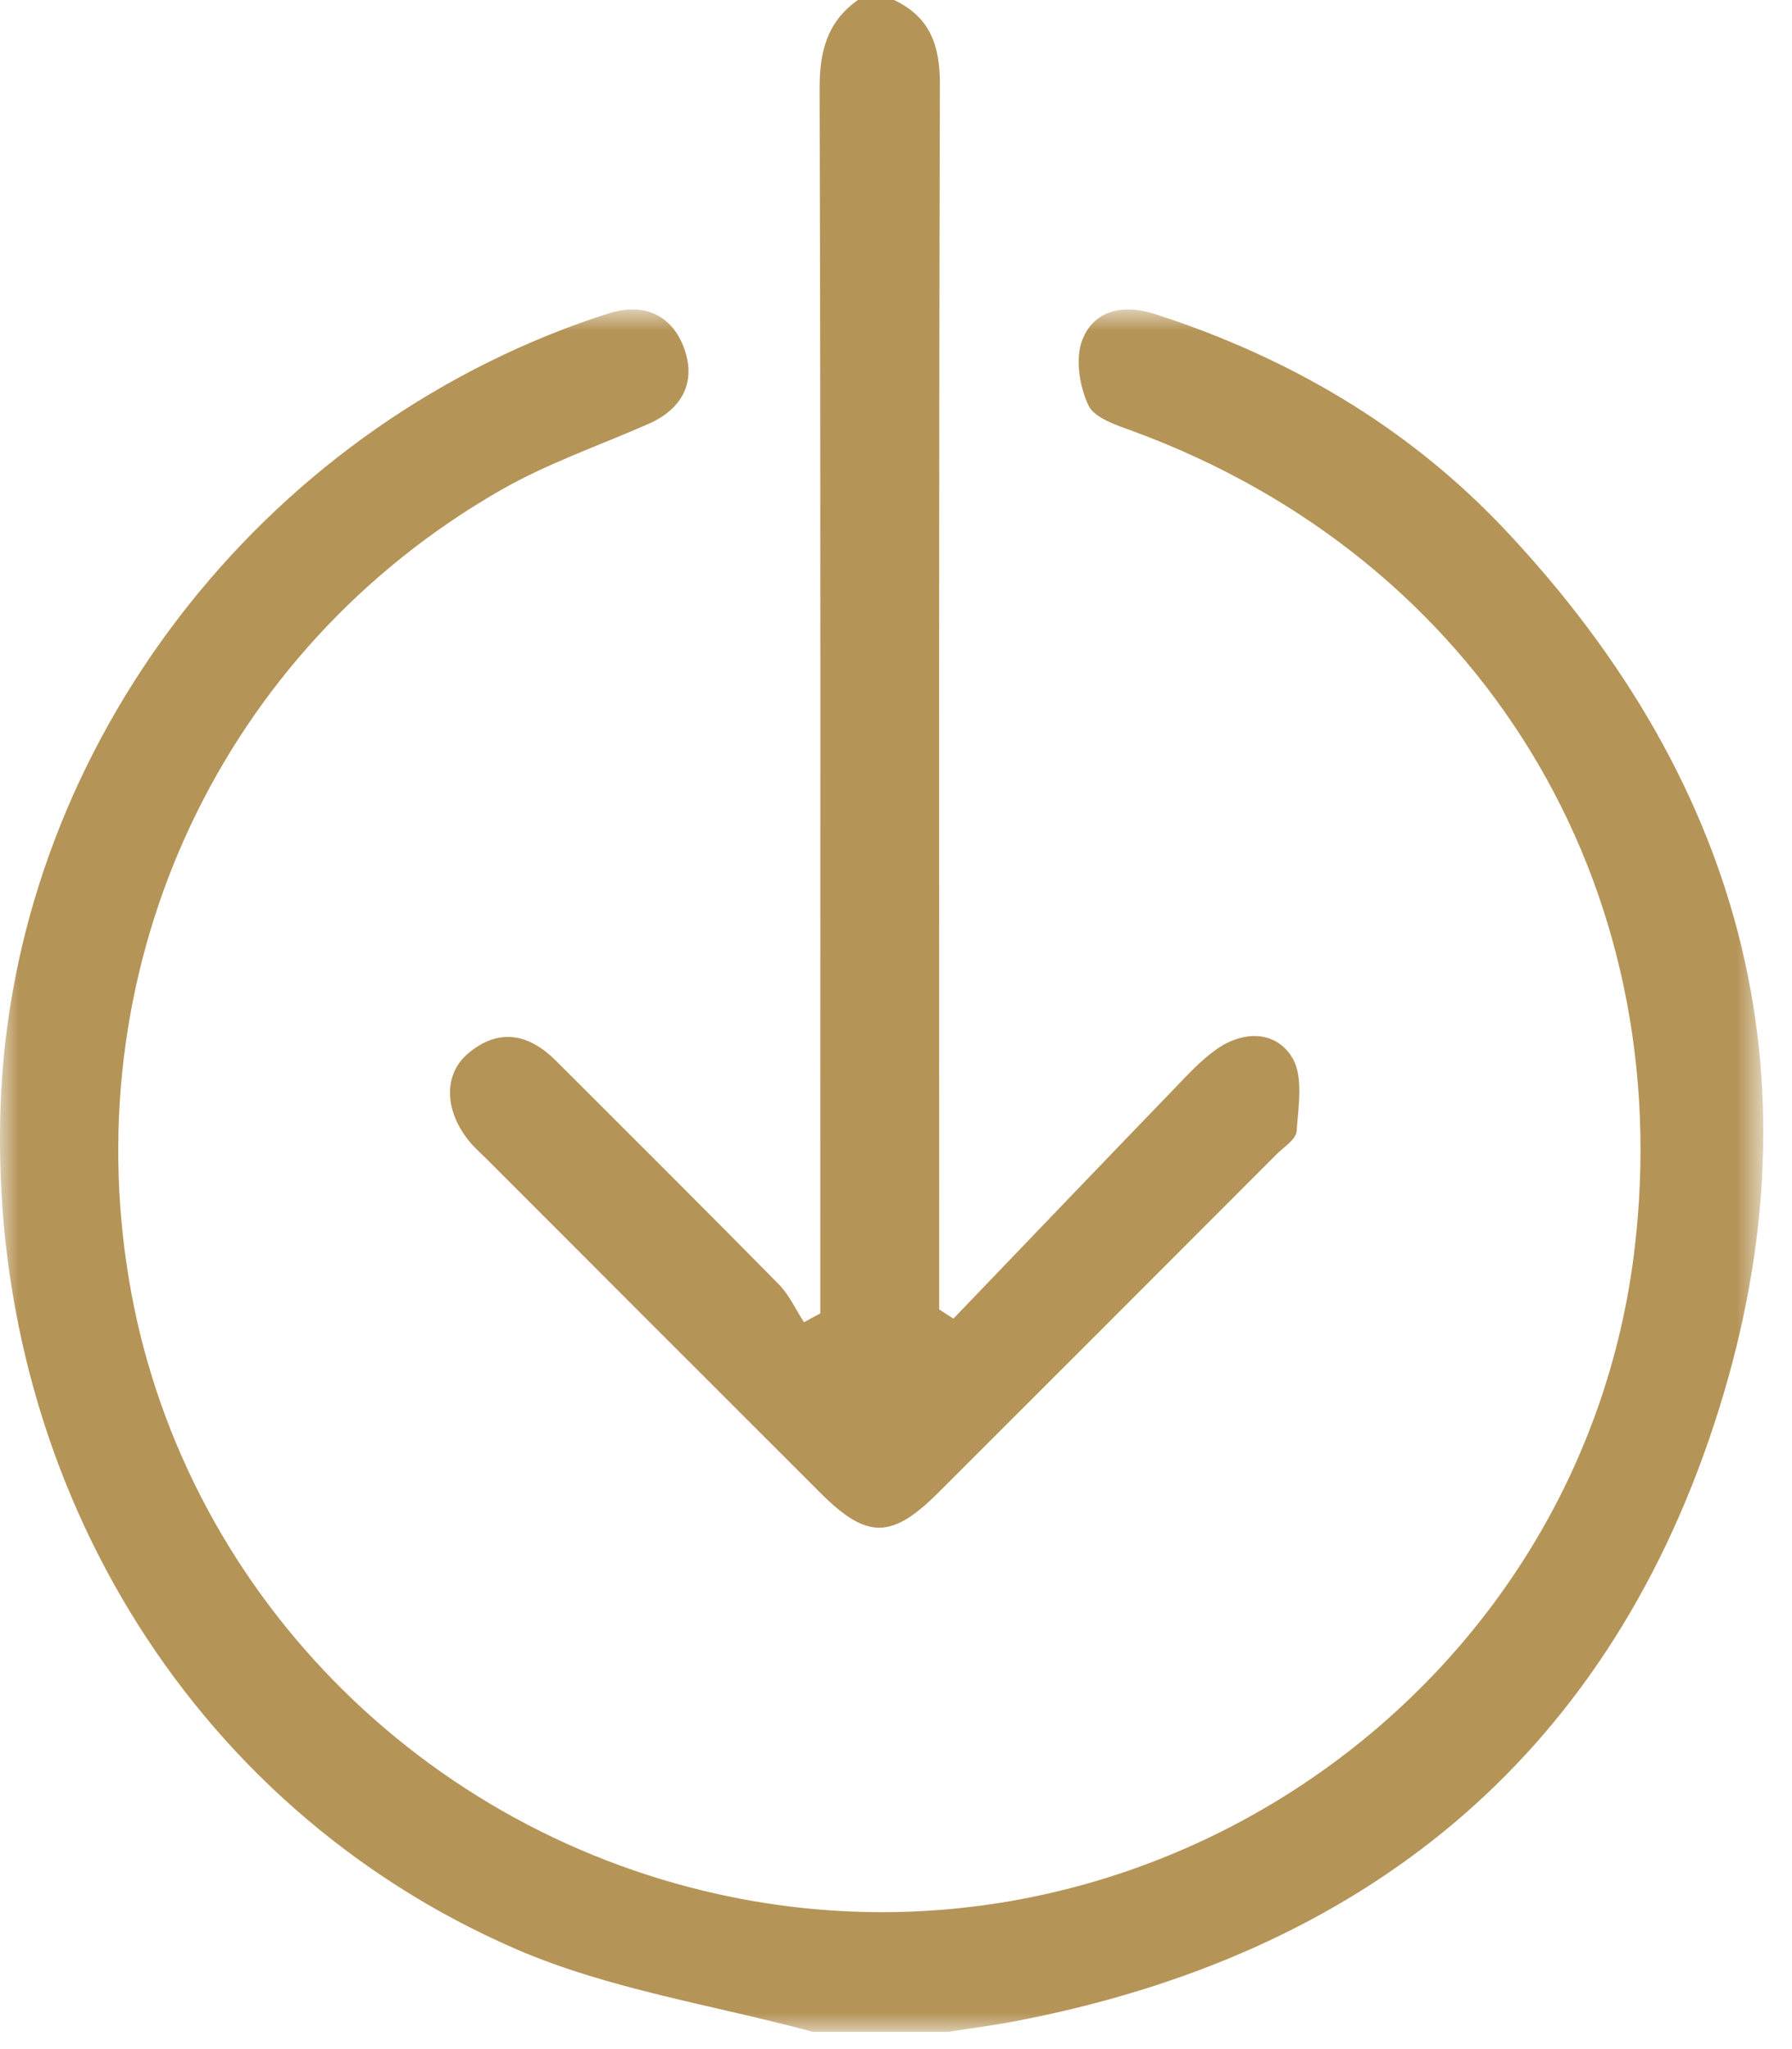 <?xml version="1.0" encoding="UTF-8"?>
<svg width="49px" height="56px" viewBox="0 0 49 56" version="1.1" xmlns="http://www.w3.org/2000/svg" xmlns:xlink="http://www.w3.org/1999/xlink">
    <!-- Generator: Sketch 62 (91390) - https://sketch.com -->
    <title>Group 6</title>
    <desc>Created with Sketch.</desc>
    <defs>
        <polygon id="path-1" points="0 0.929 48.215 0.929 48.215 48 0 48"></polygon>
    </defs>
    <g id="Page-1" stroke="none" stroke-width="1" fill="none" fill-rule="evenodd">
        <g id="5formatos" transform="translate(-1022, -1364)">
            <g id="Group-6" transform="translate(1022, 1364)">
                <g id="Group-3" transform="translate(0, 7.528)">
                    <mask id="mask-2" fill="white">
                        <use xlink:href="#path-1"></use>
                    </mask>
                    <g id="Clip-2"></g>
                    <path d="M22.224,48 C19.507,47.264 16.652,46.843 14.097,45.733 C5.103,41.829 -0.341,32.725 0.016,22.683 C0.354,13.21 6.752,4.576 15.863,1.3 C16.133,1.203 16.406,1.111 16.68,1.027 C17.626,0.738 18.364,1.095 18.693,1.954 C19.048,2.881 18.68,3.64 17.73,4.058 C16.38,4.65 14.967,5.137 13.694,5.866 C6.077,10.226 2.086,18.741 3.523,27.421 C4.918,35.853 11.531,42.616 20.046,44.324 C31.804,46.683 43.246,38.487 44.687,26.677 C45.912,16.637 40.477,7.749 30.994,4.261 C30.542,4.095 29.927,3.902 29.76,3.547 C29.515,3.024 29.395,2.259 29.599,1.749 C29.928,0.933 30.73,0.779 31.589,1.057 C35.256,2.24 38.509,4.147 41.146,6.943 C47.772,13.968 49.886,22.228 46.868,31.403 C43.849,40.584 37.208,45.908 27.736,47.715 C27.136,47.829 26.529,47.905 25.926,48 L22.224,48 Z" id="Fill-1" fill="#B59458" mask="url(#mask-2)"></path>
                </g>
                <path d="M24.445,-0 C25.427,0.462 25.703,1.235 25.7,2.303 C25.669,13.032 25.681,23.762 25.681,34.492 L25.681,35.786 C25.811,35.87 25.94,35.954 26.07,36.037 C28.079,33.944 30.086,31.849 32.1,29.762 C32.47,29.378 32.837,28.974 33.269,28.672 C34.006,28.156 34.892,28.167 35.338,28.911 C35.645,29.425 35.502,30.242 35.454,30.916 C35.438,31.141 35.101,31.35 34.898,31.553 C31.819,34.636 28.739,37.719 25.653,40.796 C24.379,42.067 23.704,42.067 22.44,40.807 C19.385,37.758 16.335,34.703 13.283,31.651 C13.167,31.535 13.043,31.427 12.932,31.306 C12.164,30.467 12.081,29.4 12.794,28.795 C13.633,28.083 14.457,28.245 15.202,28.989 C17.238,31.022 19.278,33.052 21.298,35.102 C21.582,35.391 21.758,35.788 21.984,36.135 C22.132,36.055 22.281,35.974 22.43,35.893 L22.43,34.628 C22.43,23.898 22.443,13.168 22.411,2.438 C22.407,1.417 22.61,0.6 23.458,-0 L24.445,-0 Z" id="Fill-4" fill="#B59458"></path>
            </g>
        </g>
    </g>
</svg>